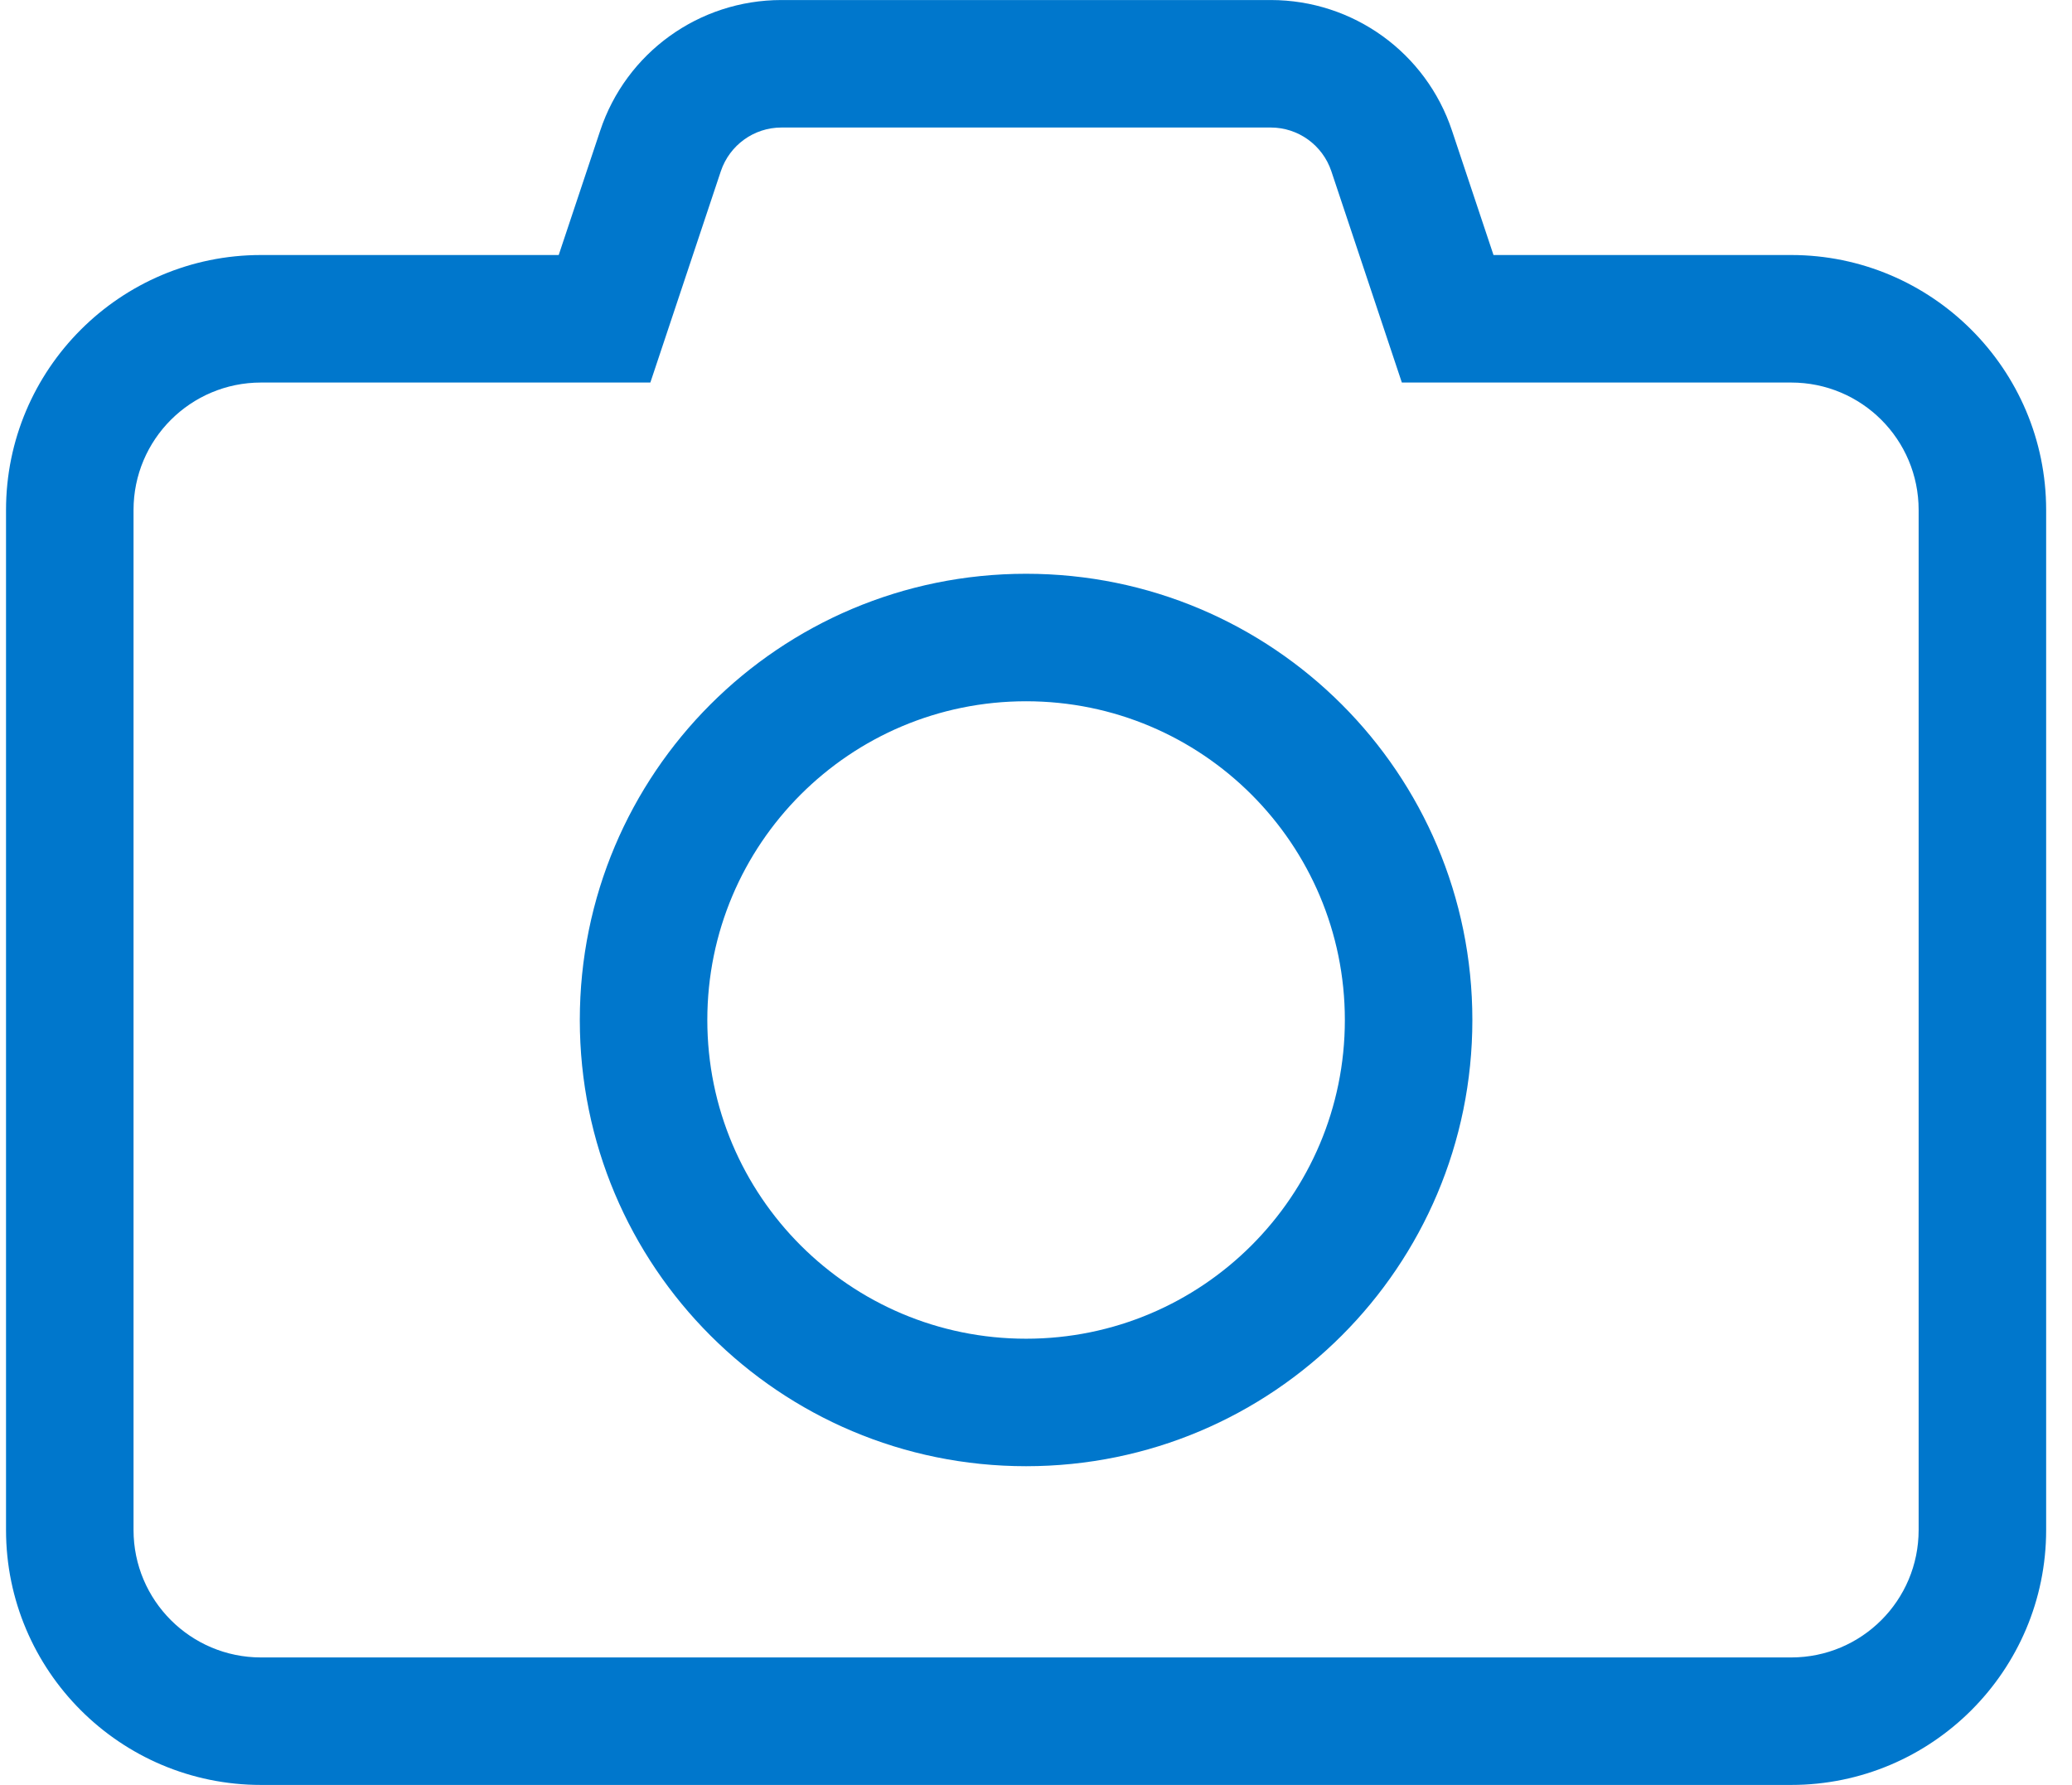 <svg width="65" height="56" viewBox="0 0 65 56" fill="none" xmlns="http://www.w3.org/2000/svg">
<g clip-path="url(#clip0_5213_656)">
<path d="M18.189 32.002C18.189 24.264 24.452 18.002 32.189 18.002C39.927 18.002 46.189 24.264 46.189 32.002C46.189 39.739 39.927 46.002 32.189 46.002C24.452 46.002 18.189 39.739 18.189 32.002ZM32.189 22.002C26.664 22.002 22.189 26.477 22.189 32.002C22.189 37.526 26.664 42.002 32.189 42.002C37.714 42.002 42.189 37.526 42.189 32.002C42.189 26.477 37.714 22.002 32.189 22.002ZM45.552 4.104L46.852 8.001H56.189C60.602 8.001 64.189 11.589 64.189 16.002V48.002C64.189 52.414 60.602 56.002 56.189 56.002H8.189C3.771 56.002 0.189 52.414 0.189 48.002V16.002C0.189 11.589 3.771 8.001 8.189 8.001H17.527L18.827 4.104C19.639 1.654 21.927 0.001 24.514 0.001H39.864C42.452 0.001 44.739 1.654 45.552 4.104ZM8.189 12.002C5.981 12.002 4.189 13.789 4.189 16.002V48.002C4.189 50.214 5.981 52.002 8.189 52.002H56.189C58.402 52.002 60.189 50.214 60.189 48.002V16.002C60.189 13.789 58.402 12.002 56.189 12.002H43.977L41.764 5.369C41.489 4.553 40.727 4.001 39.864 4.001H24.514C23.652 4.001 22.889 4.553 22.614 5.369L20.402 12.002H8.189Z" fill="#0077CC"/>
</g>
<defs>
<clipPath id="clip0_5213_656">
<rect width="64" height="56" fill="white" transform="translate(0.189 0.001)"/>
</clipPath>
</defs>
</svg>
